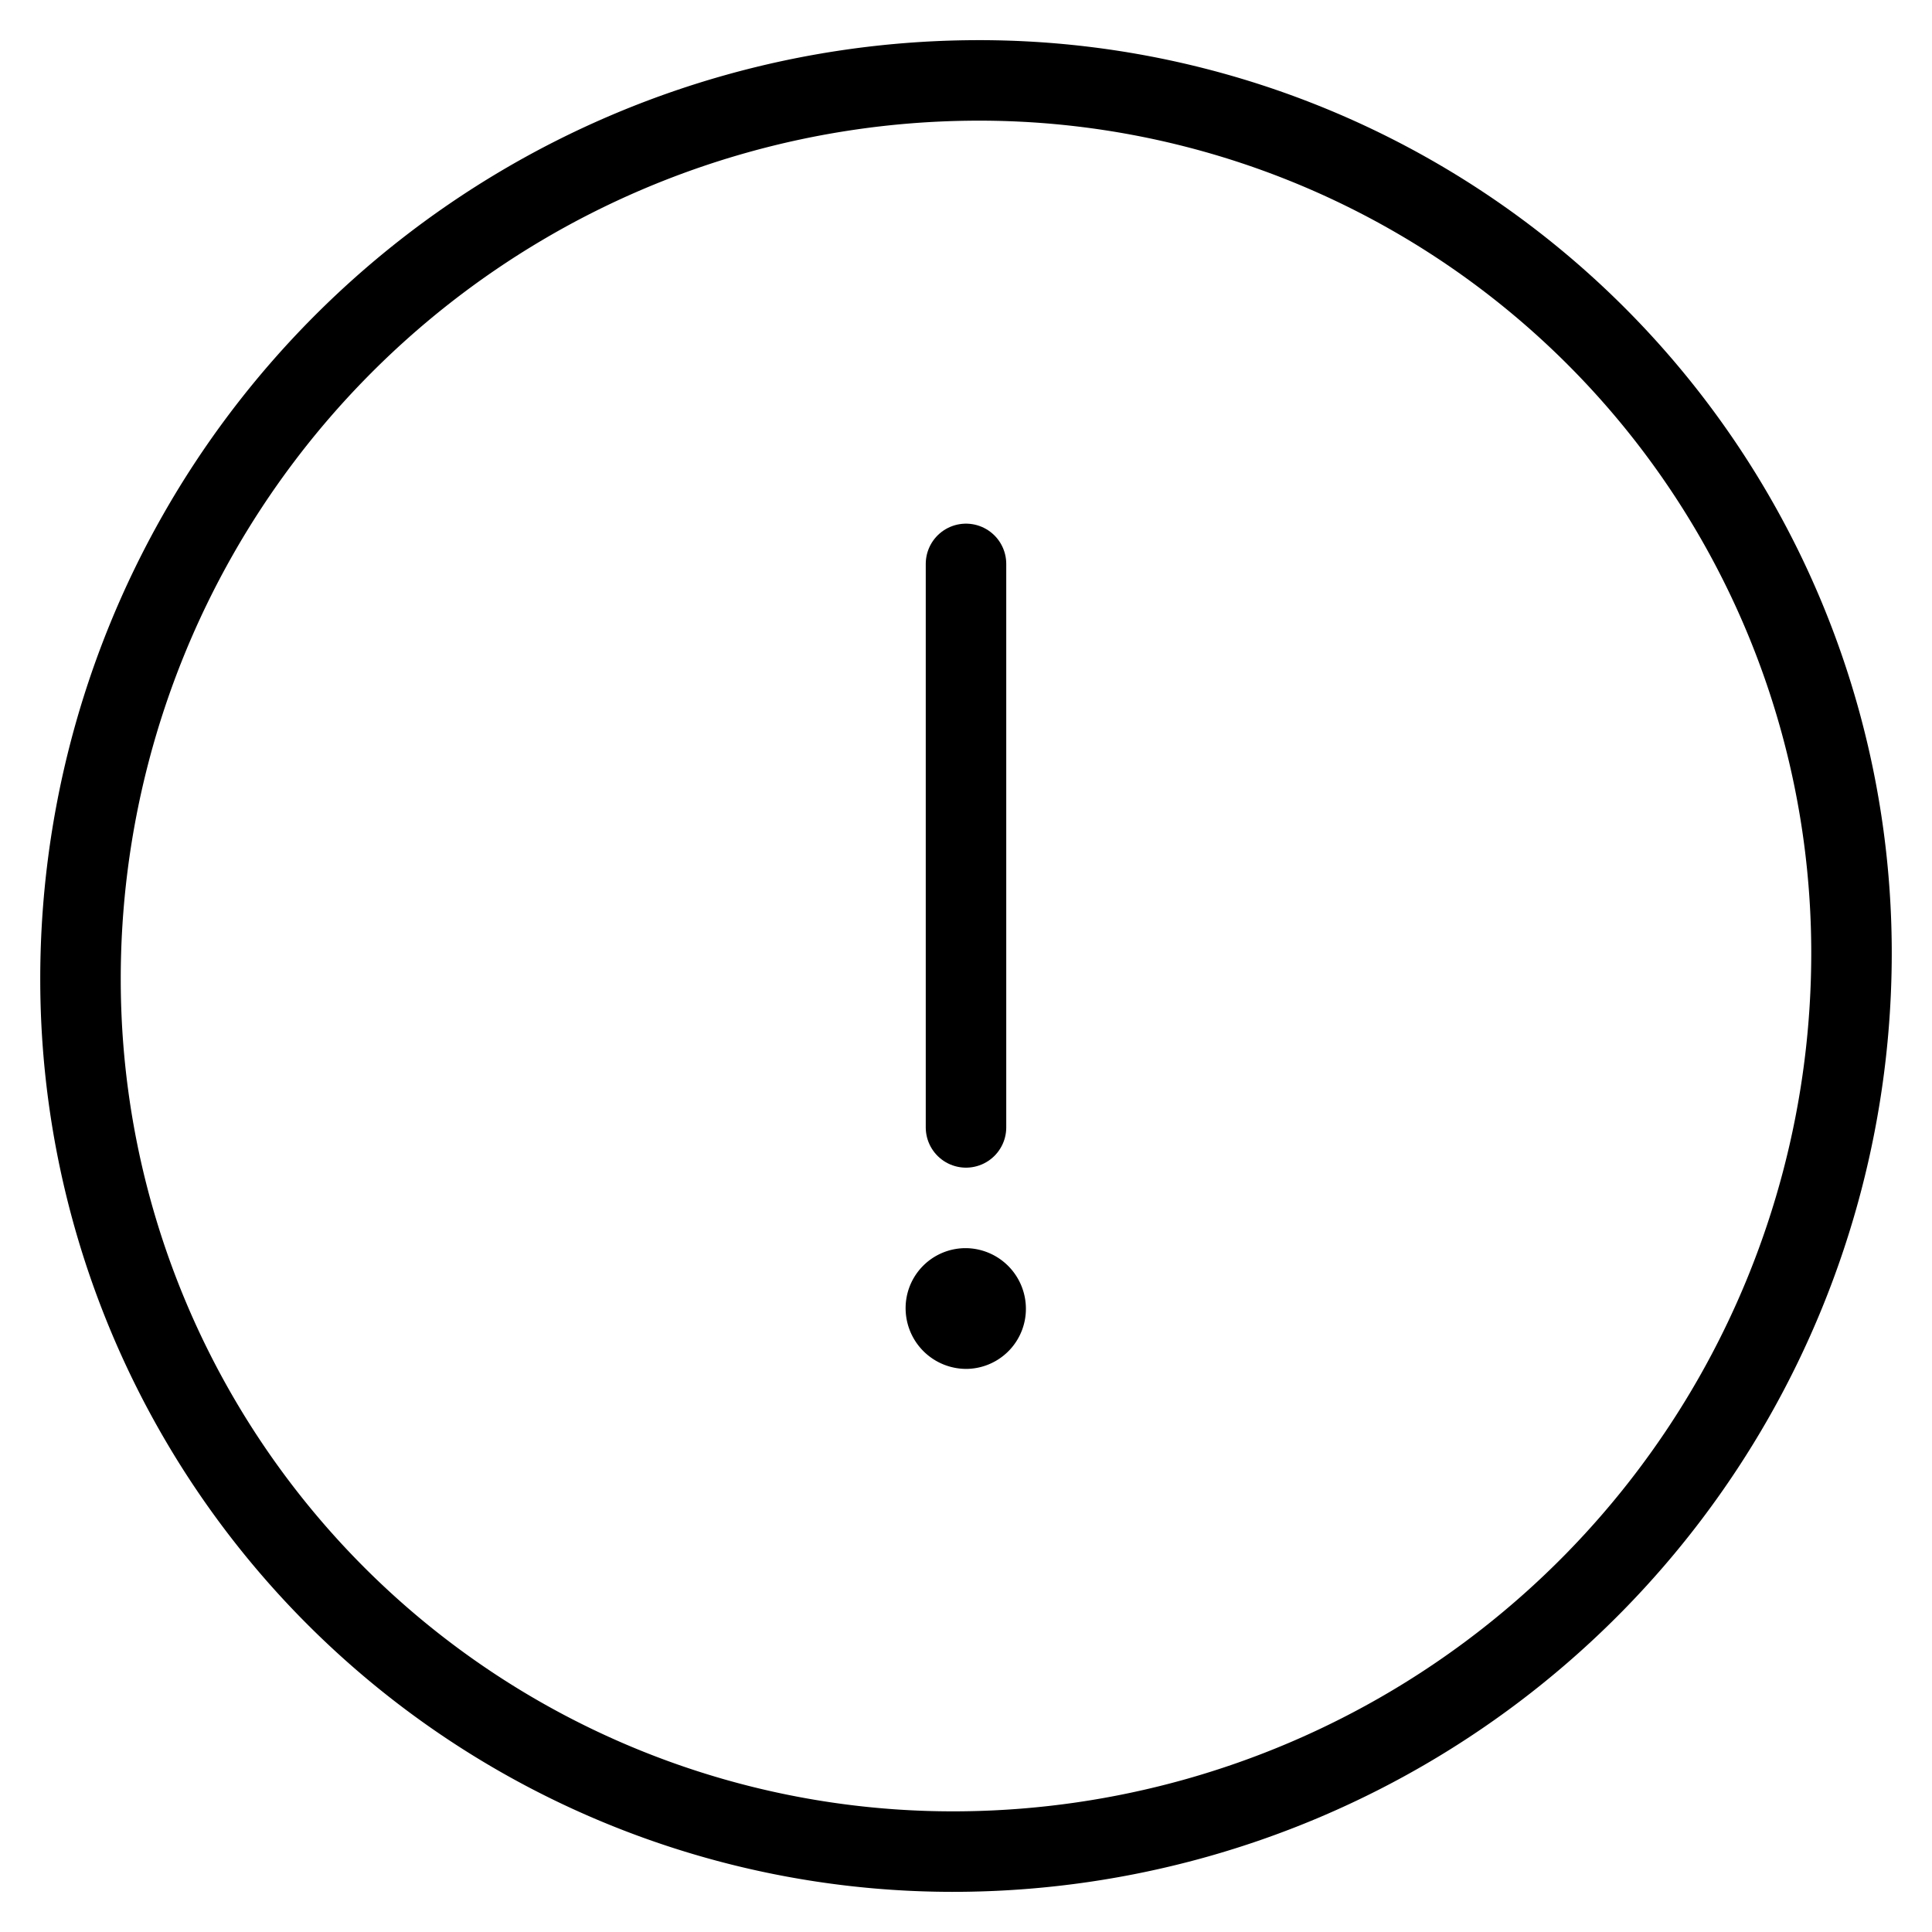 <svg viewBox="0 0 24 24" xmlns="http://www.w3.org/2000/svg"><g transform="matrix(1,0,0,1,0,0)"><path d="M23,11.811A11.162,11.162,0,0,1,12,23,10.837,10.837,0,0,1,1,12.192,11.162,11.162,0,0,1,12,1,10.838,10.838,0,0,1,23,11.811Z" fill="none" stroke="#000000" stroke-linecap="round" stroke-linejoin="round"></path><path d="M12 14.005L12 7.005" fill="none" stroke="#000000" stroke-linecap="round" stroke-linejoin="round"></path><path d="M11.991,16.005a.245.245,0,0,0-.241.255.254.254,0,0,0,.253.245h0a.246.246,0,0,0,.241-.255A.253.253,0,0,0,12,16.005h-.005" fill="none" stroke="#000000" stroke-linecap="round" stroke-linejoin="round"></path></g></svg>